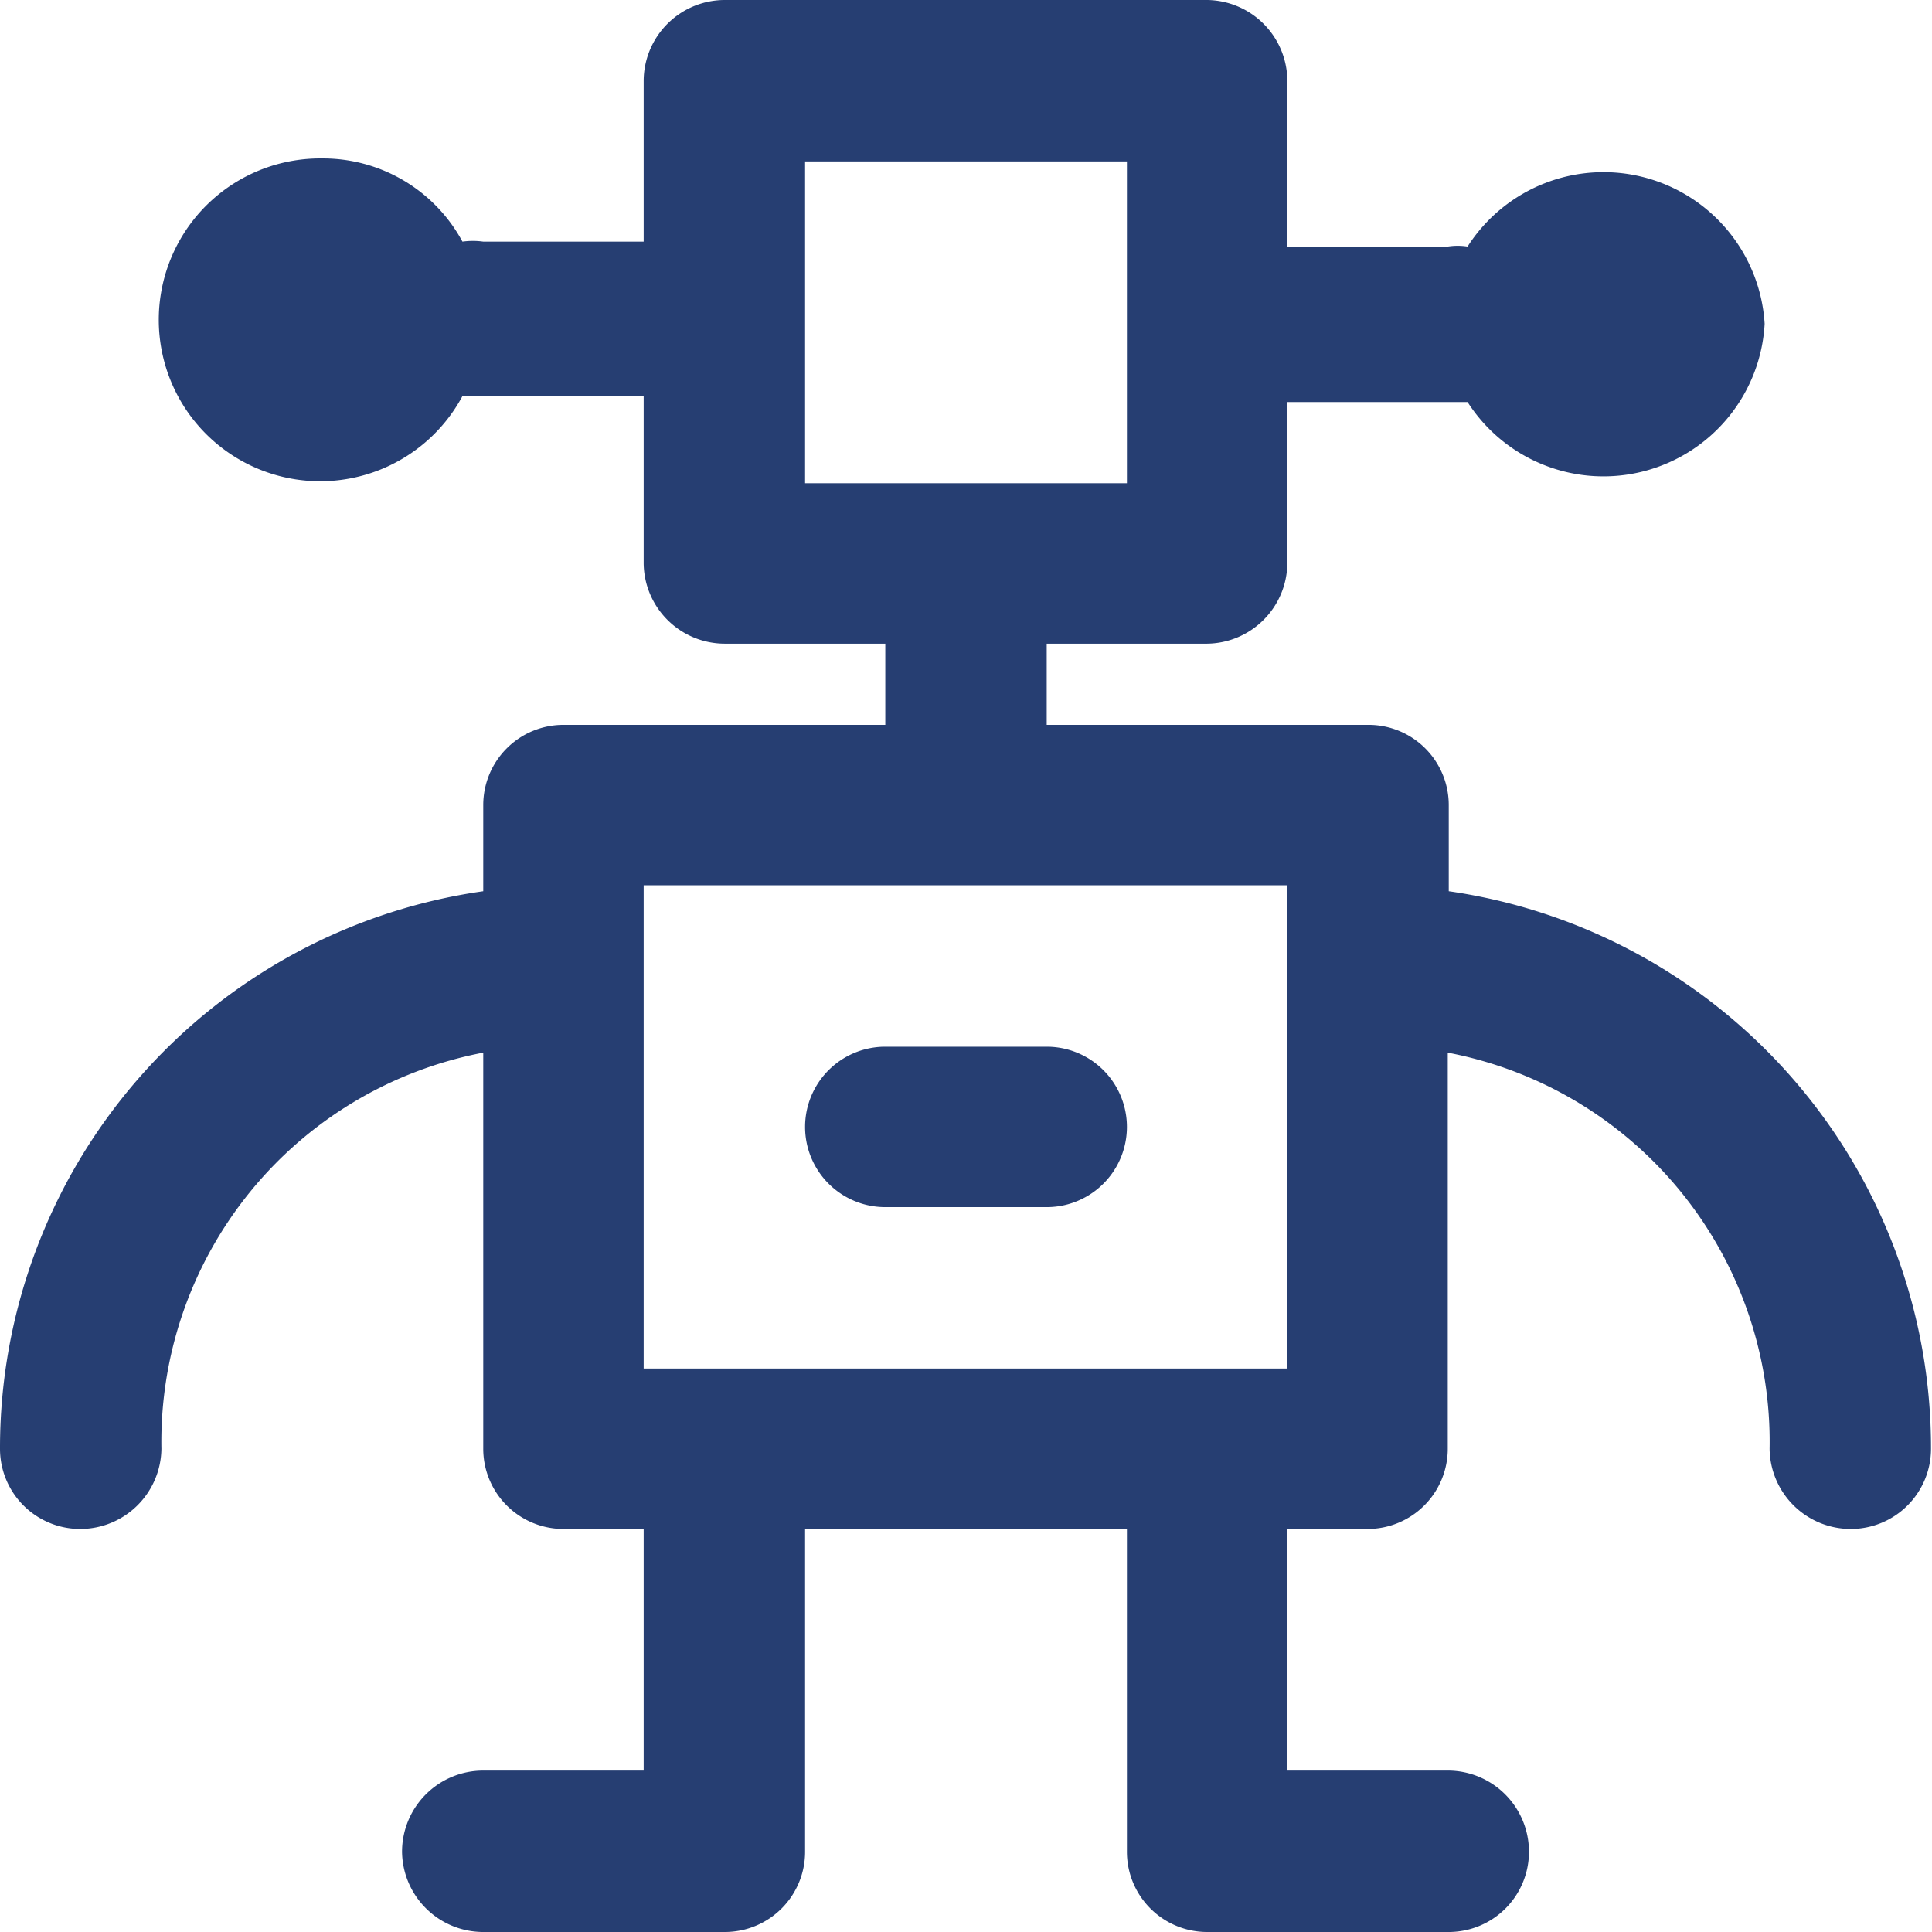 <?xml version="1.0" encoding="UTF-8"?> <svg xmlns="http://www.w3.org/2000/svg" viewBox="0 0 19.51 19.51"><defs><style>.cls-1{fill:#263e72;}</style></defs><g id="Capa_2" data-name="Capa 2"><g id="Capa_1-2" data-name="Capa 1"><path class="cls-1" d="M14.63,9V8.13a.81.81,0,0,0-.81-.81H10.57V6.5h1.62A.82.82,0,0,0,13,5.69V4.06h1.62l.2,0a1.63,1.63,0,0,0,3-.79,1.63,1.63,0,0,0-3-.78.64.64,0,0,0-.2,0H13V.81A.82.82,0,0,0,12.19,0H7.32A.82.82,0,0,0,6.5.81V2.44H4.88a.76.76,0,0,0-.21,0,1.6,1.6,0,0,0-1.42-.84A1.63,1.63,0,1,0,4.67,4l.21,0H6.5V5.69a.82.82,0,0,0,.82.81H8.94v.82H5.69a.81.81,0,0,0-.81.81V9A5.68,5.68,0,0,0,0,14.63a.81.81,0,0,0,.81.81.82.82,0,0,0,.82-.81,4,4,0,0,1,3.25-4v4a.81.81,0,0,0,.81.81H6.5v2.44H4.88a.82.82,0,0,0-.82.82.82.82,0,0,0,.82.81H7.32a.81.81,0,0,0,.81-.81V15.44h3.25V18.7a.81.81,0,0,0,.81.81h2.44a.81.81,0,0,0,.81-.81.82.82,0,0,0-.81-.82H13V15.44h.81a.81.81,0,0,0,.81-.81v-4a4,4,0,0,1,3.25,4,.82.82,0,0,0,.82.81.81.81,0,0,0,.81-.81A5.68,5.68,0,0,0,14.63,9ZM8.13,1.63h3.25V4.88H8.13ZM13,13.82H6.5V8.94H13Z"></path><path class="cls-1" d="M10.57,10.57H8.94a.81.81,0,0,0,0,1.62h1.63a.81.81,0,1,0,0-1.62Z"></path></g></g></svg> 